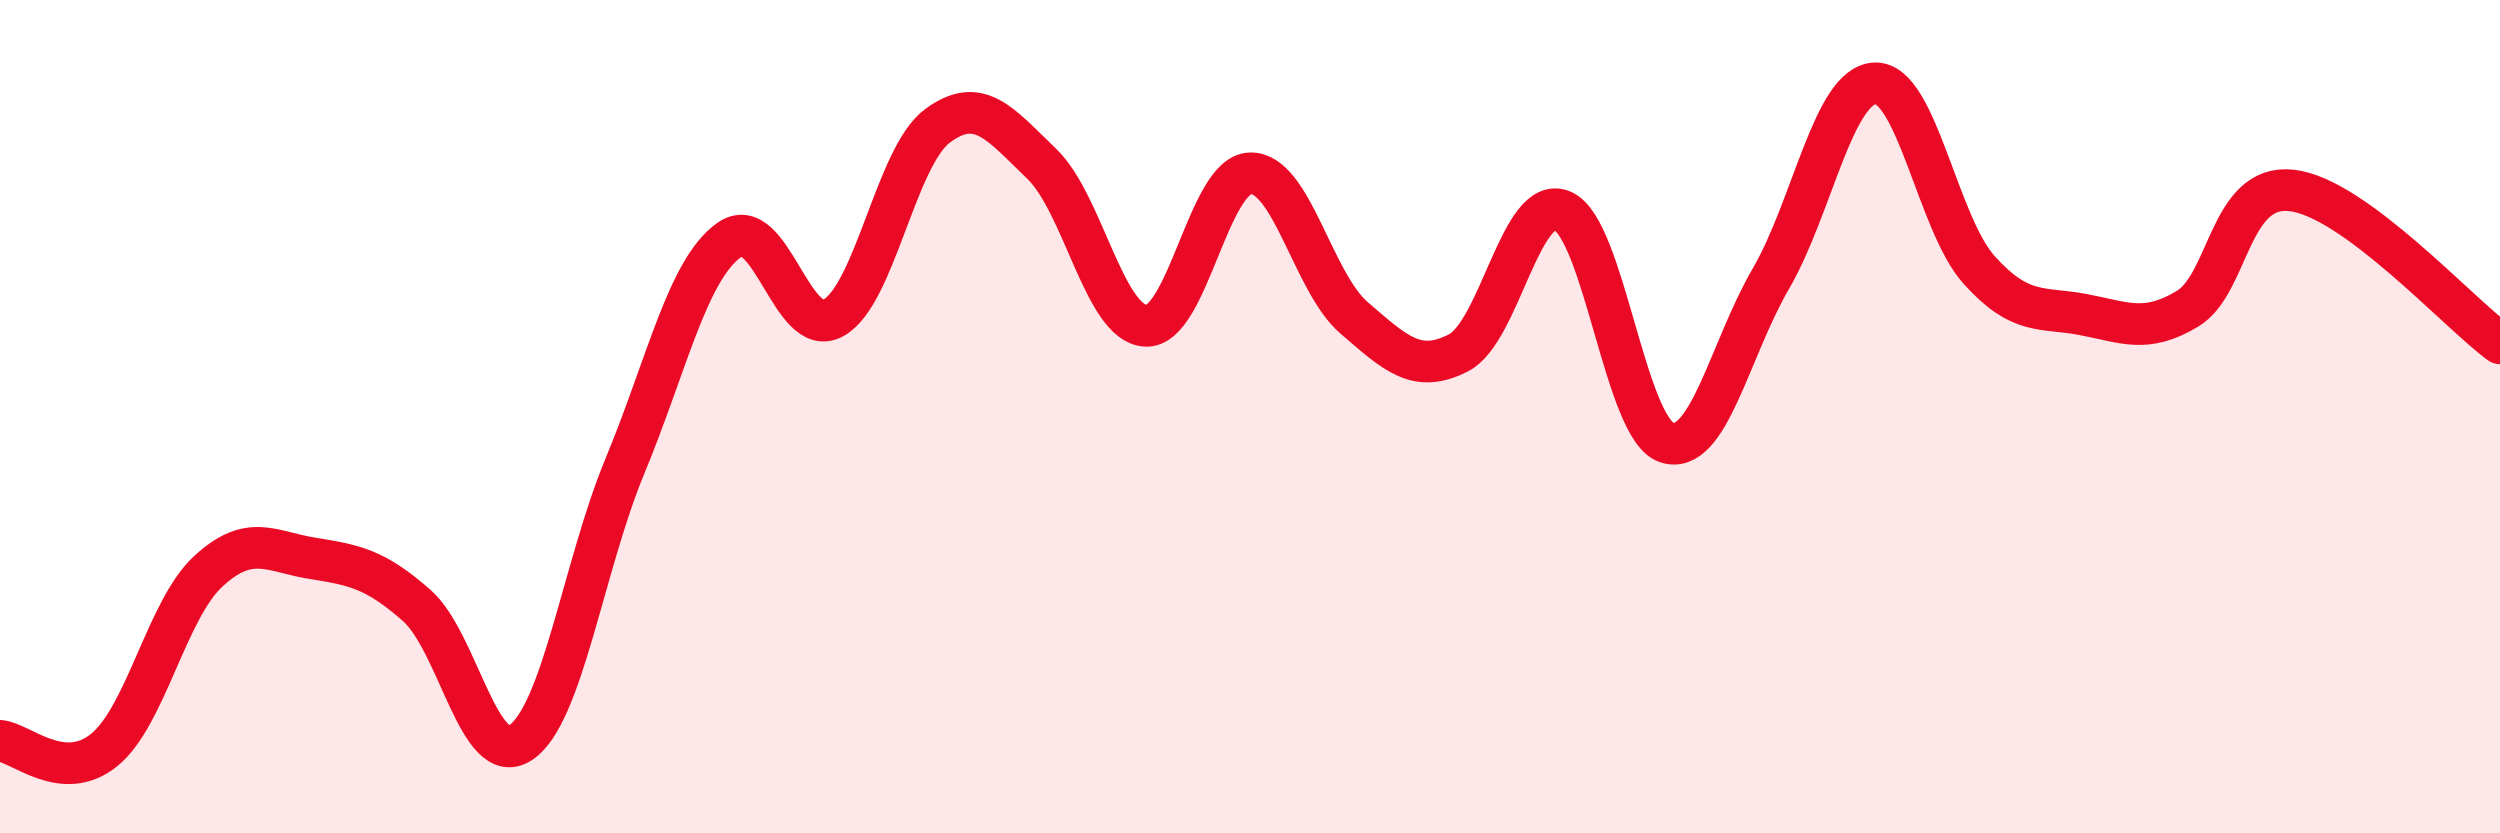 
    <svg width="60" height="20" viewBox="0 0 60 20" xmlns="http://www.w3.org/2000/svg">
      <path
        d="M 0,17.78 C 0.5,17.82 1.5,18.81 2.5,18 C 3.5,17.19 4,14.63 5,13.71 C 6,12.79 6.5,13.24 7.5,13.4 C 8.5,13.56 9,13.65 10,14.53 C 11,15.41 11.5,18.49 12.5,17.82 C 13.5,17.15 14,13.59 15,11.18 C 16,8.77 16.5,6.47 17.5,5.76 C 18.5,5.05 19,8.18 20,7.63 C 21,7.08 21.5,3.76 22.5,3.02 C 23.5,2.28 24,2.97 25,3.93 C 26,4.89 26.5,7.77 27.5,7.82 C 28.5,7.87 29,4.2 30,4.16 C 31,4.12 31.5,6.77 32.5,7.63 C 33.5,8.49 34,8.98 35,8.47 C 36,7.96 36.5,4.63 37.5,5.06 C 38.5,5.49 39,10.29 40,10.62 C 41,10.95 41.5,8.41 42.5,6.69 C 43.5,4.97 44,2.04 45,2 C 46,1.96 46.5,5.37 47.5,6.48 C 48.5,7.59 49,7.36 50,7.55 C 51,7.74 51.5,8.01 52.5,7.41 C 53.5,6.81 53.5,4.4 55,4.57 C 56.5,4.74 59,7.51 60,8.24L60 20L0 20Z"
        fill="#EB0A25"
        opacity="0.1"
        stroke-linecap="round"
        stroke-linejoin="round"
      />
      <path
        d="M 0,17.78 C 0.5,17.82 1.5,18.81 2.5,18 C 3.5,17.19 4,14.63 5,13.71 C 6,12.79 6.5,13.24 7.5,13.4 C 8.5,13.56 9,13.65 10,14.53 C 11,15.41 11.5,18.49 12.5,17.82 C 13.5,17.15 14,13.59 15,11.18 C 16,8.77 16.5,6.47 17.5,5.76 C 18.5,5.05 19,8.18 20,7.63 C 21,7.08 21.5,3.76 22.5,3.02 C 23.5,2.28 24,2.97 25,3.93 C 26,4.89 26.5,7.77 27.5,7.82 C 28.5,7.87 29,4.2 30,4.16 C 31,4.12 31.5,6.77 32.5,7.63 C 33.5,8.49 34,8.98 35,8.47 C 36,7.96 36.5,4.63 37.5,5.06 C 38.5,5.49 39,10.29 40,10.62 C 41,10.95 41.5,8.41 42.5,6.69 C 43.5,4.97 44,2.04 45,2 C 46,1.96 46.5,5.37 47.5,6.48 C 48.5,7.59 49,7.36 50,7.55 C 51,7.74 51.5,8.01 52.5,7.41 C 53.5,6.81 53.5,4.4 55,4.57 C 56.5,4.74 59,7.51 60,8.24"
        stroke="#EB0A25"
        stroke-width="1"
        fill="none"
        stroke-linecap="round"
        stroke-linejoin="round"
      />
    </svg>
  